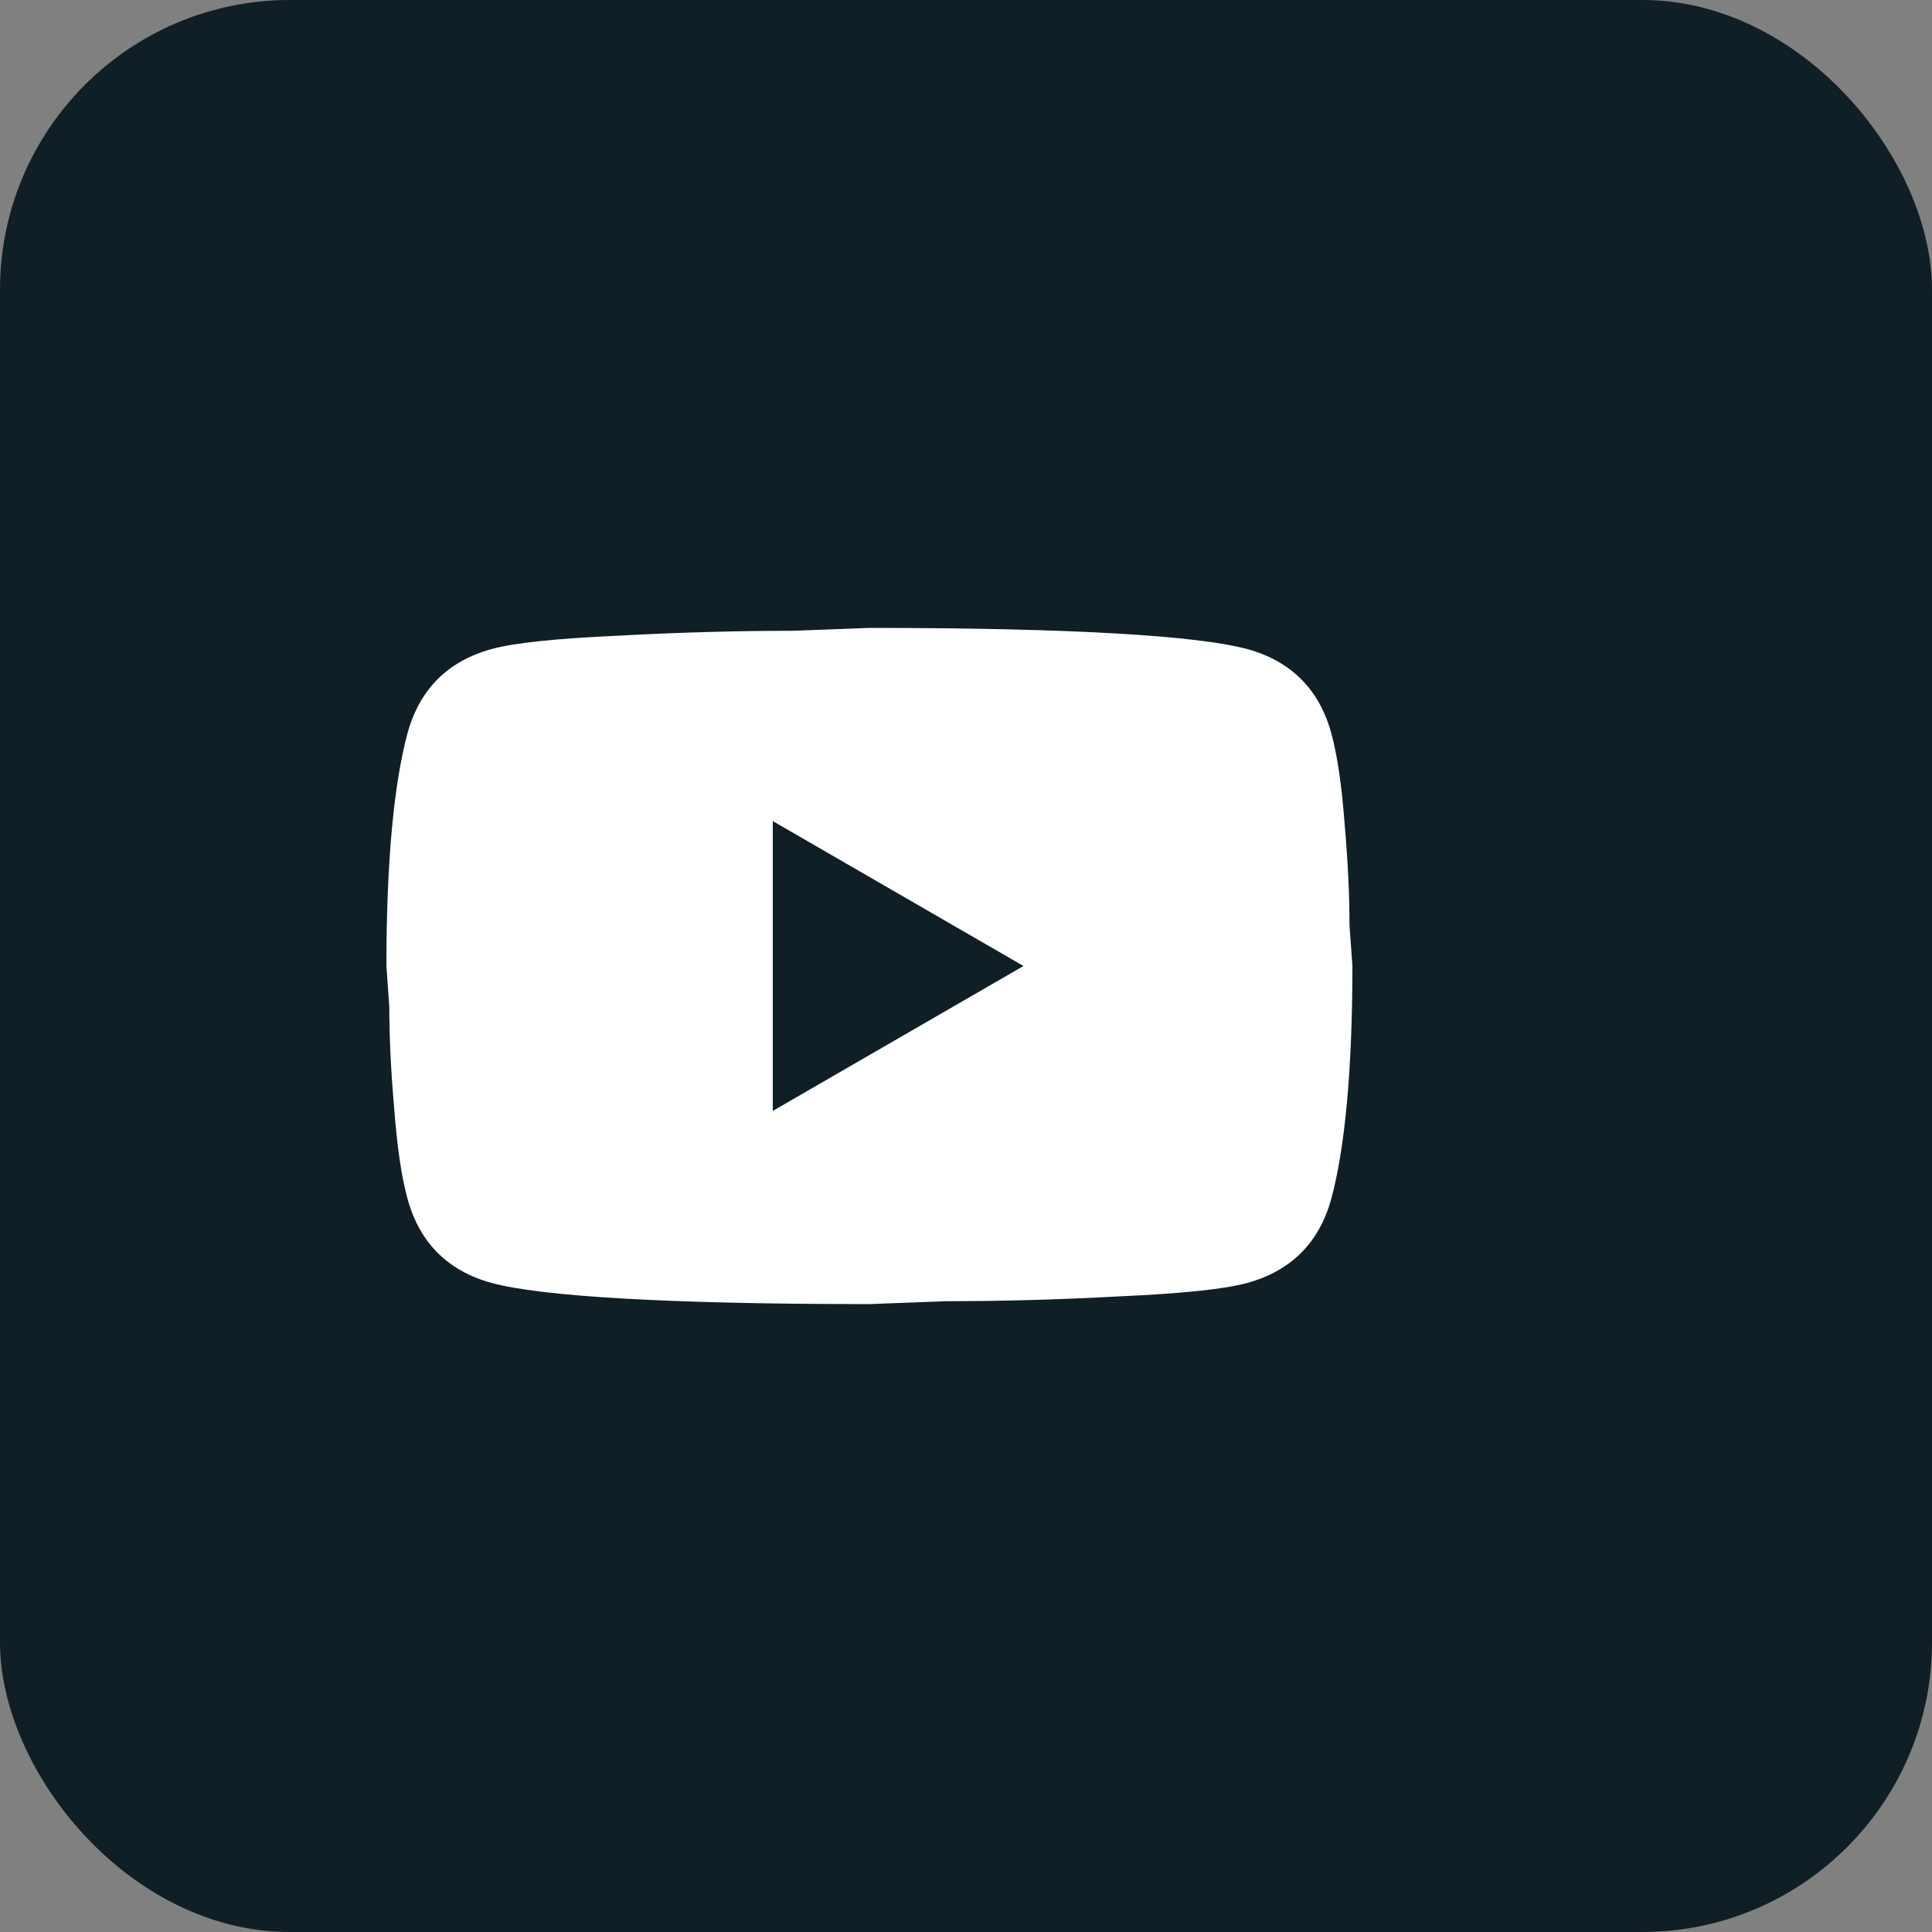 <svg width="40" height="40" viewBox="0 0 40 40" fill="none" xmlns="http://www.w3.org/2000/svg">
<rect x="0" y="0" width="40" height="40" fill="#808080" stroke="none"/>
<rect width="40" height="40" rx="6" fill="#101E25"/>
<path d="M16 23L21.19 20L16 17V23ZM27.56 15.17C27.69 15.64 27.78 16.27 27.84 17.07C27.91 17.87 27.94 18.56 27.94 19.16L28 20C28 22.19 27.84 23.8 27.56 24.83C27.31 25.73 26.73 26.31 25.83 26.56C25.36 26.69 24.5 26.78 23.18 26.84C21.88 26.91 20.69 26.94 19.59 26.94L18 27C13.81 27 11.2 26.84 10.17 26.56C9.27 26.31 8.69 25.73 8.44 24.83C8.31 24.36 8.22 23.73 8.16 22.93C8.09 22.13 8.06 21.44 8.06 20.84L8 20C8 17.81 8.16 16.2 8.44 15.17C8.69 14.27 9.27 13.69 10.17 13.44C10.64 13.31 11.5 13.22 12.82 13.16C14.12 13.09 15.31 13.06 16.41 13.06L18 13C22.19 13 24.8 13.16 25.83 13.44C26.73 13.69 27.31 14.27 27.56 15.17Z" fill="white"/>
</svg>
